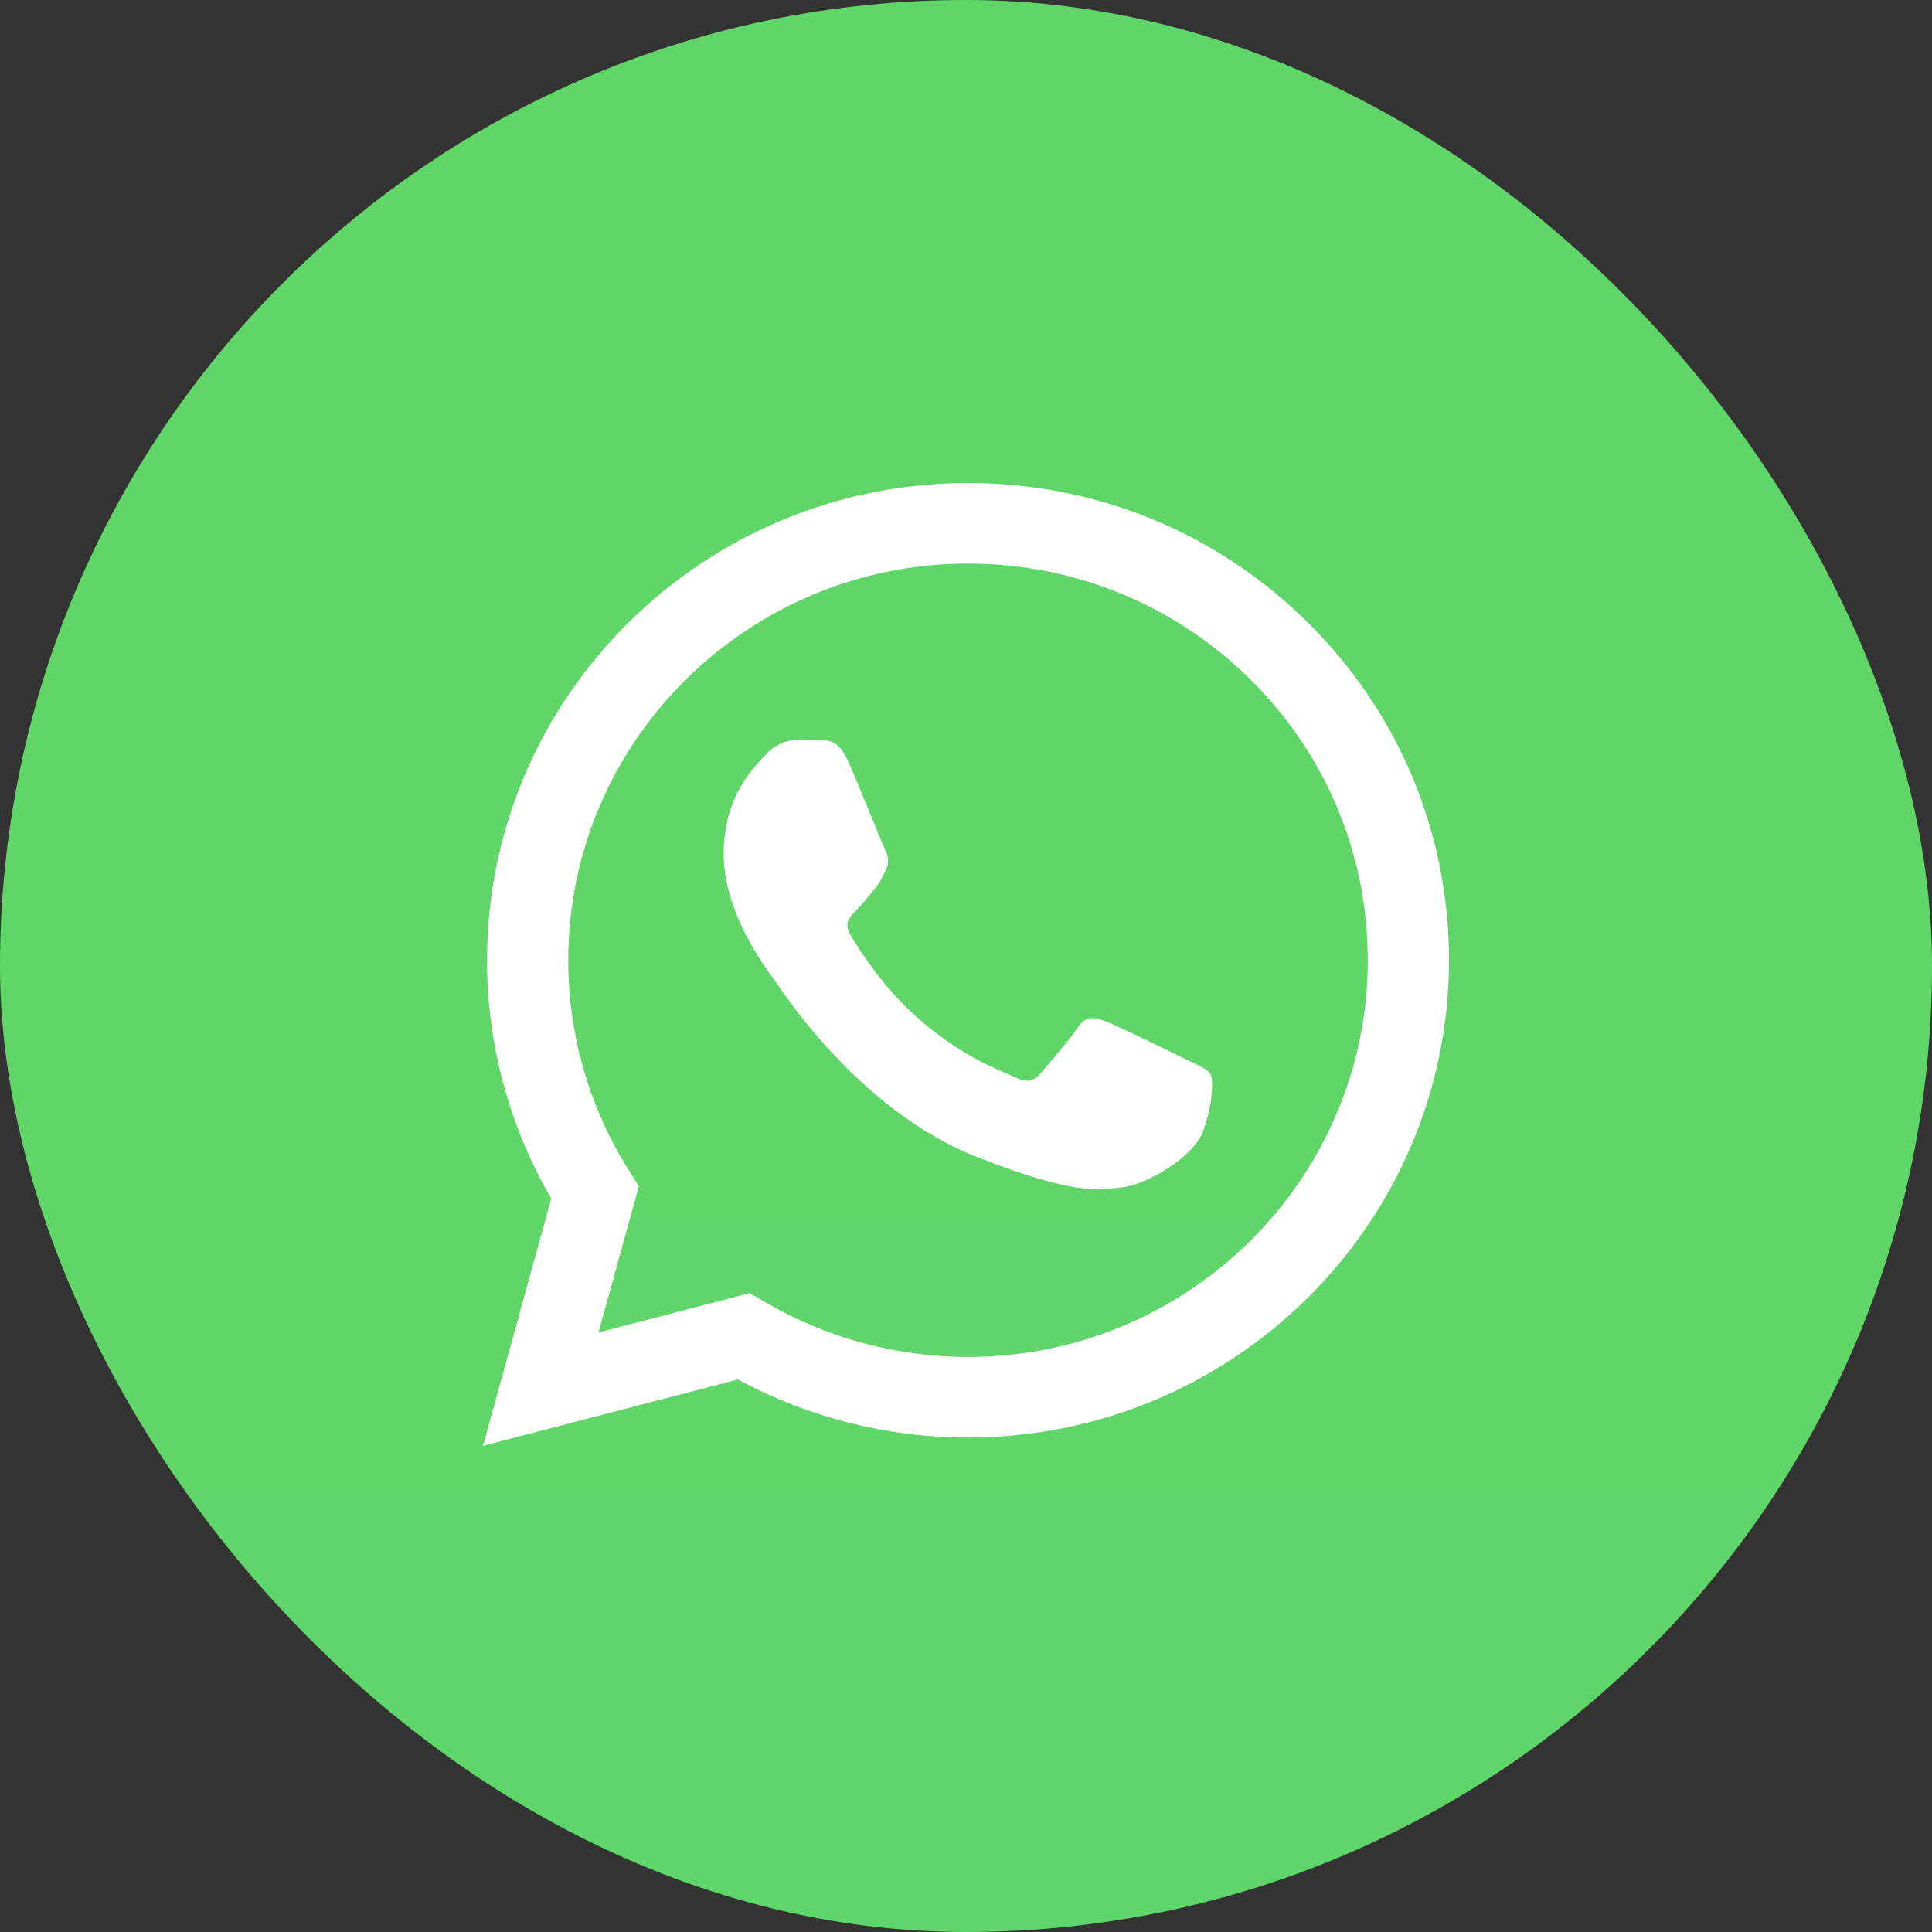 <svg width="80" height="80" viewBox="0 0 80 80" fill="none" xmlns="http://www.w3.org/2000/svg">
<rect x="0" y="0" width="80" height="80" fill="#333333" stroke="none"/>
<rect width="80" height="80" rx="40" fill="url(#paint0_linear_670_3252)"/>
<g clip-path="url(#clip0_670_3252)">
<path d="M20.853 39.76C20.852 43.121 21.737 46.402 23.42 49.295L20.692 59.177L30.885 56.525C33.704 58.048 36.863 58.846 40.072 58.846H40.081C50.677 58.846 59.302 50.291 59.307 39.775C59.309 34.679 57.311 29.888 53.681 26.283C50.051 22.678 45.224 20.692 40.08 20.689C29.483 20.689 20.858 29.244 20.854 39.76" fill="url(#paint1_linear_670_3252)"/>
<path d="M20.167 39.754C20.166 43.236 21.083 46.635 22.826 49.631L20 59.868L30.558 57.121C33.467 58.695 36.742 59.525 40.075 59.526H40.084C51.06 59.526 59.995 50.663 60 39.77C60.002 34.492 57.932 29.528 54.172 25.794C50.411 22.06 45.411 20.002 40.084 20C29.106 20 20.172 28.862 20.167 39.754ZM26.455 49.115L26.061 48.494C24.403 45.88 23.529 42.858 23.53 39.756C23.533 30.702 30.959 23.336 40.09 23.336C44.512 23.338 48.667 25.049 51.793 28.152C54.919 31.256 56.638 35.381 56.637 39.769C56.633 48.822 49.208 56.189 40.084 56.189H40.077C37.106 56.188 34.193 55.396 31.652 53.9L31.047 53.544L24.782 55.174L26.455 49.115Z" fill="url(#paint2_linear_670_3252)"/>
<path d="M35.106 31.495C34.733 30.673 34.341 30.657 33.986 30.642C33.696 30.63 33.364 30.631 33.033 30.631C32.701 30.631 32.161 30.755 31.706 31.248C31.25 31.743 29.964 32.937 29.964 35.367C29.964 37.796 31.747 40.144 31.996 40.474C32.245 40.803 35.438 45.947 40.496 47.927C44.7 49.572 45.556 49.244 46.468 49.162C47.381 49.08 49.413 47.968 49.827 46.815C50.242 45.662 50.242 44.674 50.117 44.467C49.993 44.261 49.661 44.138 49.164 43.891C48.666 43.644 46.219 42.45 45.763 42.285C45.307 42.12 44.975 42.038 44.643 42.532C44.311 43.026 43.358 44.138 43.068 44.467C42.778 44.797 42.487 44.838 41.99 44.591C41.492 44.344 39.889 43.823 37.988 42.141C36.508 40.832 35.51 39.216 35.219 38.721C34.929 38.228 35.188 37.96 35.438 37.714C35.661 37.493 35.936 37.137 36.185 36.849C36.433 36.561 36.516 36.355 36.681 36.026C36.848 35.696 36.764 35.408 36.64 35.161C36.516 34.914 35.549 32.472 35.106 31.495Z" fill="white"/>
</g>
<defs>
<linearGradient id="paint0_linear_670_3252" x1="4000" y1="8000" x2="4000" y2="0" gradientUnits="userSpaceOnUse">
<stop stop-color="#1FAF38"/>
<stop offset="1" stop-color="#60D669"/>
</linearGradient>
<linearGradient id="paint1_linear_670_3252" x1="1951.42" y1="3869.45" x2="1951.42" y2="20.689" gradientUnits="userSpaceOnUse">
<stop stop-color="#1FAF38"/>
<stop offset="1" stop-color="#60D669"/>
</linearGradient>
<linearGradient id="paint2_linear_670_3252" x1="2020" y1="4006.78" x2="2020" y2="20" gradientUnits="userSpaceOnUse">
<stop stop-color="#F9F9F9"/>
<stop offset="1" stop-color="white"/>
</linearGradient>
<clipPath id="clip0_670_3252">
<rect width="40" height="40" fill="white" transform="translate(20 20)"/>
</clipPath>
</defs>
</svg>
